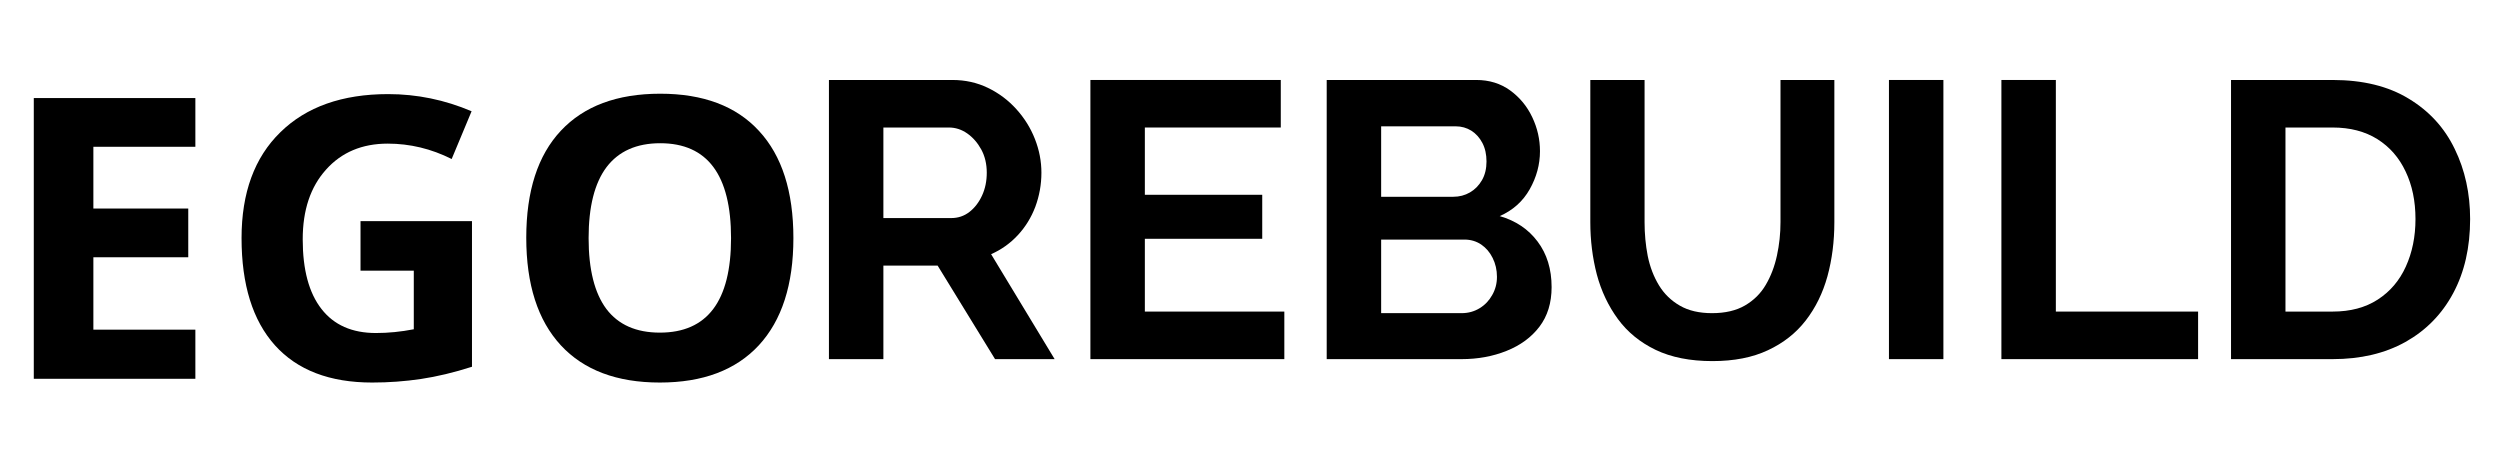 <svg xmlns="http://www.w3.org/2000/svg" width="264" viewBox="0 0 198 37.5" height="50" preserveAspectRatio="xMidYMid meet"><defs><g></g><path d="M 63 0 L 196.695 0 L 196.695 37 L 63 37 Z M 63 0 "></path><rect x="0" width="134" y="0" height="37"></rect><path d="M 1.301 0 L 66 0 L 66 37.008 L 1.301 37.008 Z M 1.301 0 "></path><rect x="0" width="65" y="0" height="38"></rect></defs><g><g transform="matrix(1, 0, 0, 1, 63, -0)"><g><g><g transform="translate(0.355, 28.443)"><g><path d="M 2.297 0 L 2.297 -22.109 L 12.078 -22.109 C 13.098 -22.109 14.035 -21.898 14.891 -21.484 C 15.754 -21.066 16.504 -20.504 17.141 -19.797 C 17.773 -19.098 18.266 -18.312 18.609 -17.438 C 18.953 -16.562 19.125 -15.672 19.125 -14.766 C 19.125 -13.828 18.961 -12.926 18.641 -12.062 C 18.316 -11.207 17.852 -10.457 17.25 -9.812 C 16.645 -9.164 15.941 -8.664 15.141 -8.312 L 20.172 0 L 15.453 0 L 10.906 -7.406 L 6.609 -7.406 L 6.609 0 Z M 6.609 -11.172 L 11.984 -11.172 C 12.523 -11.172 13.004 -11.332 13.422 -11.656 C 13.836 -11.977 14.172 -12.41 14.422 -12.953 C 14.672 -13.492 14.797 -14.098 14.797 -14.766 C 14.797 -15.461 14.648 -16.078 14.359 -16.609 C 14.066 -17.141 13.695 -17.562 13.25 -17.875 C 12.801 -18.188 12.316 -18.344 11.797 -18.344 L 6.609 -18.344 Z M 6.609 -11.172 "></path></g></g></g><g><g transform="translate(21.063, 28.443)"><g><path d="M 17.656 -3.766 L 17.656 0 L 2.297 0 L 2.297 -22.109 L 17.375 -22.109 L 17.375 -18.344 L 6.609 -18.344 L 6.609 -13.016 L 15.906 -13.016 L 15.906 -9.531 L 6.609 -9.531 L 6.609 -3.766 Z M 17.656 -3.766 "></path></g></g></g><g><g transform="translate(39.778, 28.443)"><g><path d="M 20.109 -5.703 C 20.109 -4.453 19.785 -3.406 19.141 -2.562 C 18.504 -1.727 17.641 -1.094 16.547 -0.656 C 15.461 -0.219 14.273 0 12.984 0 L 2.297 0 L 2.297 -22.109 L 14.141 -22.109 C 15.172 -22.109 16.066 -21.832 16.828 -21.281 C 17.586 -20.727 18.172 -20.02 18.578 -19.156 C 18.984 -18.301 19.188 -17.406 19.188 -16.469 C 19.188 -15.414 18.914 -14.41 18.375 -13.453 C 17.832 -12.492 17.039 -11.785 16 -11.328 C 17.27 -10.961 18.27 -10.289 19 -9.312 C 19.738 -8.332 20.109 -7.129 20.109 -5.703 Z M 15.781 -6.516 C 15.781 -7.066 15.664 -7.566 15.438 -8.016 C 15.219 -8.461 14.914 -8.816 14.531 -9.078 C 14.145 -9.336 13.703 -9.469 13.203 -9.469 L 6.609 -9.469 L 6.609 -3.641 L 12.984 -3.641 C 13.504 -3.641 13.977 -3.77 14.406 -4.031 C 14.832 -4.289 15.164 -4.641 15.406 -5.078 C 15.656 -5.516 15.781 -5.992 15.781 -6.516 Z M 6.609 -18.438 L 6.609 -12.859 L 12.328 -12.859 C 12.805 -12.859 13.242 -12.973 13.641 -13.203 C 14.035 -13.43 14.352 -13.754 14.594 -14.172 C 14.832 -14.586 14.953 -15.082 14.953 -15.656 C 14.953 -16.219 14.844 -16.707 14.625 -17.125 C 14.406 -17.539 14.113 -17.863 13.75 -18.094 C 13.383 -18.32 12.973 -18.438 12.516 -18.438 Z M 6.609 -18.438 "></path></g></g></g><g><g transform="translate(60.953, 28.443)"><g><path d="M 11.672 0.156 C 9.91 0.156 8.41 -0.141 7.172 -0.734 C 5.941 -1.328 4.945 -2.141 4.188 -3.172 C 3.426 -4.211 2.867 -5.391 2.516 -6.703 C 2.172 -8.023 2 -9.406 2 -10.844 L 2 -22.109 L 6.297 -22.109 L 6.297 -10.844 C 6.297 -9.926 6.379 -9.035 6.547 -8.172 C 6.723 -7.305 7.02 -6.531 7.438 -5.844 C 7.852 -5.164 8.406 -4.629 9.094 -4.234 C 9.781 -3.836 10.629 -3.641 11.641 -3.641 C 12.68 -3.641 13.551 -3.844 14.25 -4.25 C 14.945 -4.656 15.492 -5.195 15.891 -5.875 C 16.297 -6.562 16.594 -7.336 16.781 -8.203 C 16.969 -9.066 17.062 -9.945 17.062 -10.844 L 17.062 -22.109 L 21.328 -22.109 L 21.328 -10.844 C 21.328 -9.32 21.145 -7.895 20.781 -6.562 C 20.414 -5.238 19.844 -4.07 19.062 -3.062 C 18.289 -2.062 17.289 -1.273 16.062 -0.703 C 14.844 -0.129 13.379 0.156 11.672 0.156 Z M 11.672 0.156 "></path></g></g></g><g><g transform="translate(84.308, 28.443)"><g><path d="M 2.297 0 L 2.297 -22.109 L 6.609 -22.109 L 6.609 0 Z M 2.297 0 "></path></g></g></g><g><g transform="translate(93.214, 28.443)"><g><path d="M 2.297 0 L 2.297 -22.109 L 6.609 -22.109 L 6.609 -3.766 L 17.875 -3.766 L 17.875 0 Z M 2.297 0 "></path></g></g></g><g><g transform="translate(111.4, 28.443)"><g><path d="M 2.297 0 L 2.297 -22.109 L 10.344 -22.109 C 12.75 -22.109 14.758 -21.613 16.375 -20.625 C 18 -19.645 19.211 -18.316 20.016 -16.641 C 20.828 -14.973 21.234 -13.125 21.234 -11.094 C 21.234 -8.844 20.785 -6.883 19.891 -5.219 C 19.004 -3.562 17.742 -2.273 16.109 -1.359 C 14.484 -0.453 12.562 0 10.344 0 Z M 16.906 -11.094 C 16.906 -12.52 16.645 -13.773 16.125 -14.859 C 15.613 -15.953 14.867 -16.805 13.891 -17.422 C 12.91 -18.035 11.727 -18.344 10.344 -18.344 L 6.609 -18.344 L 6.609 -3.766 L 10.344 -3.766 C 11.75 -3.766 12.941 -4.082 13.922 -4.719 C 14.898 -5.352 15.641 -6.223 16.141 -7.328 C 16.648 -8.441 16.906 -9.695 16.906 -11.094 Z M 16.906 -11.094 "></path></g></g></g></g></g></g><g><g transform="matrix(1, 0, 0, 1, 1, -0)"><g><g><g transform="translate(-1.121, 30)"><g><path d="M 15.594 0 L 2.797 0 L 2.797 -22.234 L 15.594 -22.234 L 15.594 -18.375 L 7.516 -18.375 L 7.516 -13.484 L 15.031 -13.484 L 15.031 -9.625 L 7.516 -9.625 L 7.516 -3.891 L 15.594 -3.891 Z M 15.594 0 "></path></g></g><g transform="translate(16.319, 30)"><g><path d="M 11.234 -12.484 L 20.062 -12.484 L 20.062 -0.953 C 18.625 -0.492 17.273 -0.172 16.016 0.016 C 14.754 0.203 13.469 0.297 12.156 0.297 C 8.789 0.297 6.223 -0.688 4.453 -2.656 C 2.691 -4.625 1.812 -7.453 1.812 -11.141 C 1.812 -14.734 2.836 -17.531 4.891 -19.531 C 6.941 -21.539 9.785 -22.547 13.422 -22.547 C 15.703 -22.547 17.906 -22.094 20.031 -21.188 L 18.453 -17.406 C 16.836 -18.219 15.148 -18.625 13.391 -18.625 C 11.359 -18.625 9.727 -17.938 8.5 -16.562 C 7.27 -15.195 6.656 -13.359 6.656 -11.047 C 6.656 -8.641 7.148 -6.801 8.141 -5.531 C 9.129 -4.258 10.566 -3.625 12.453 -3.625 C 13.43 -3.625 14.43 -3.723 15.453 -3.922 L 15.453 -8.562 L 11.234 -8.562 Z M 11.234 -12.484 "></path></g></g><g transform="translate(38.868, 30)"><g><path d="M 22.969 -11.141 C 22.969 -7.461 22.055 -4.633 20.234 -2.656 C 18.41 -0.688 15.797 0.297 12.391 0.297 C 8.984 0.297 6.367 -0.688 4.547 -2.656 C 2.723 -4.633 1.812 -7.473 1.812 -11.172 C 1.812 -14.867 2.723 -17.691 4.547 -19.641 C 6.379 -21.598 9.004 -22.578 12.422 -22.578 C 15.836 -22.578 18.445 -21.594 20.25 -19.625 C 22.062 -17.664 22.969 -14.836 22.969 -11.141 Z M 6.75 -11.141 C 6.75 -8.66 7.219 -6.789 8.156 -5.531 C 9.102 -4.281 10.516 -3.656 12.391 -3.656 C 16.148 -3.656 18.031 -6.148 18.031 -11.141 C 18.031 -16.148 16.16 -18.656 12.422 -18.656 C 10.547 -18.656 9.129 -18.023 8.172 -16.766 C 7.223 -15.504 6.75 -13.629 6.75 -11.141 Z M 6.75 -11.141 "></path></g></g></g></g></g></g></svg>